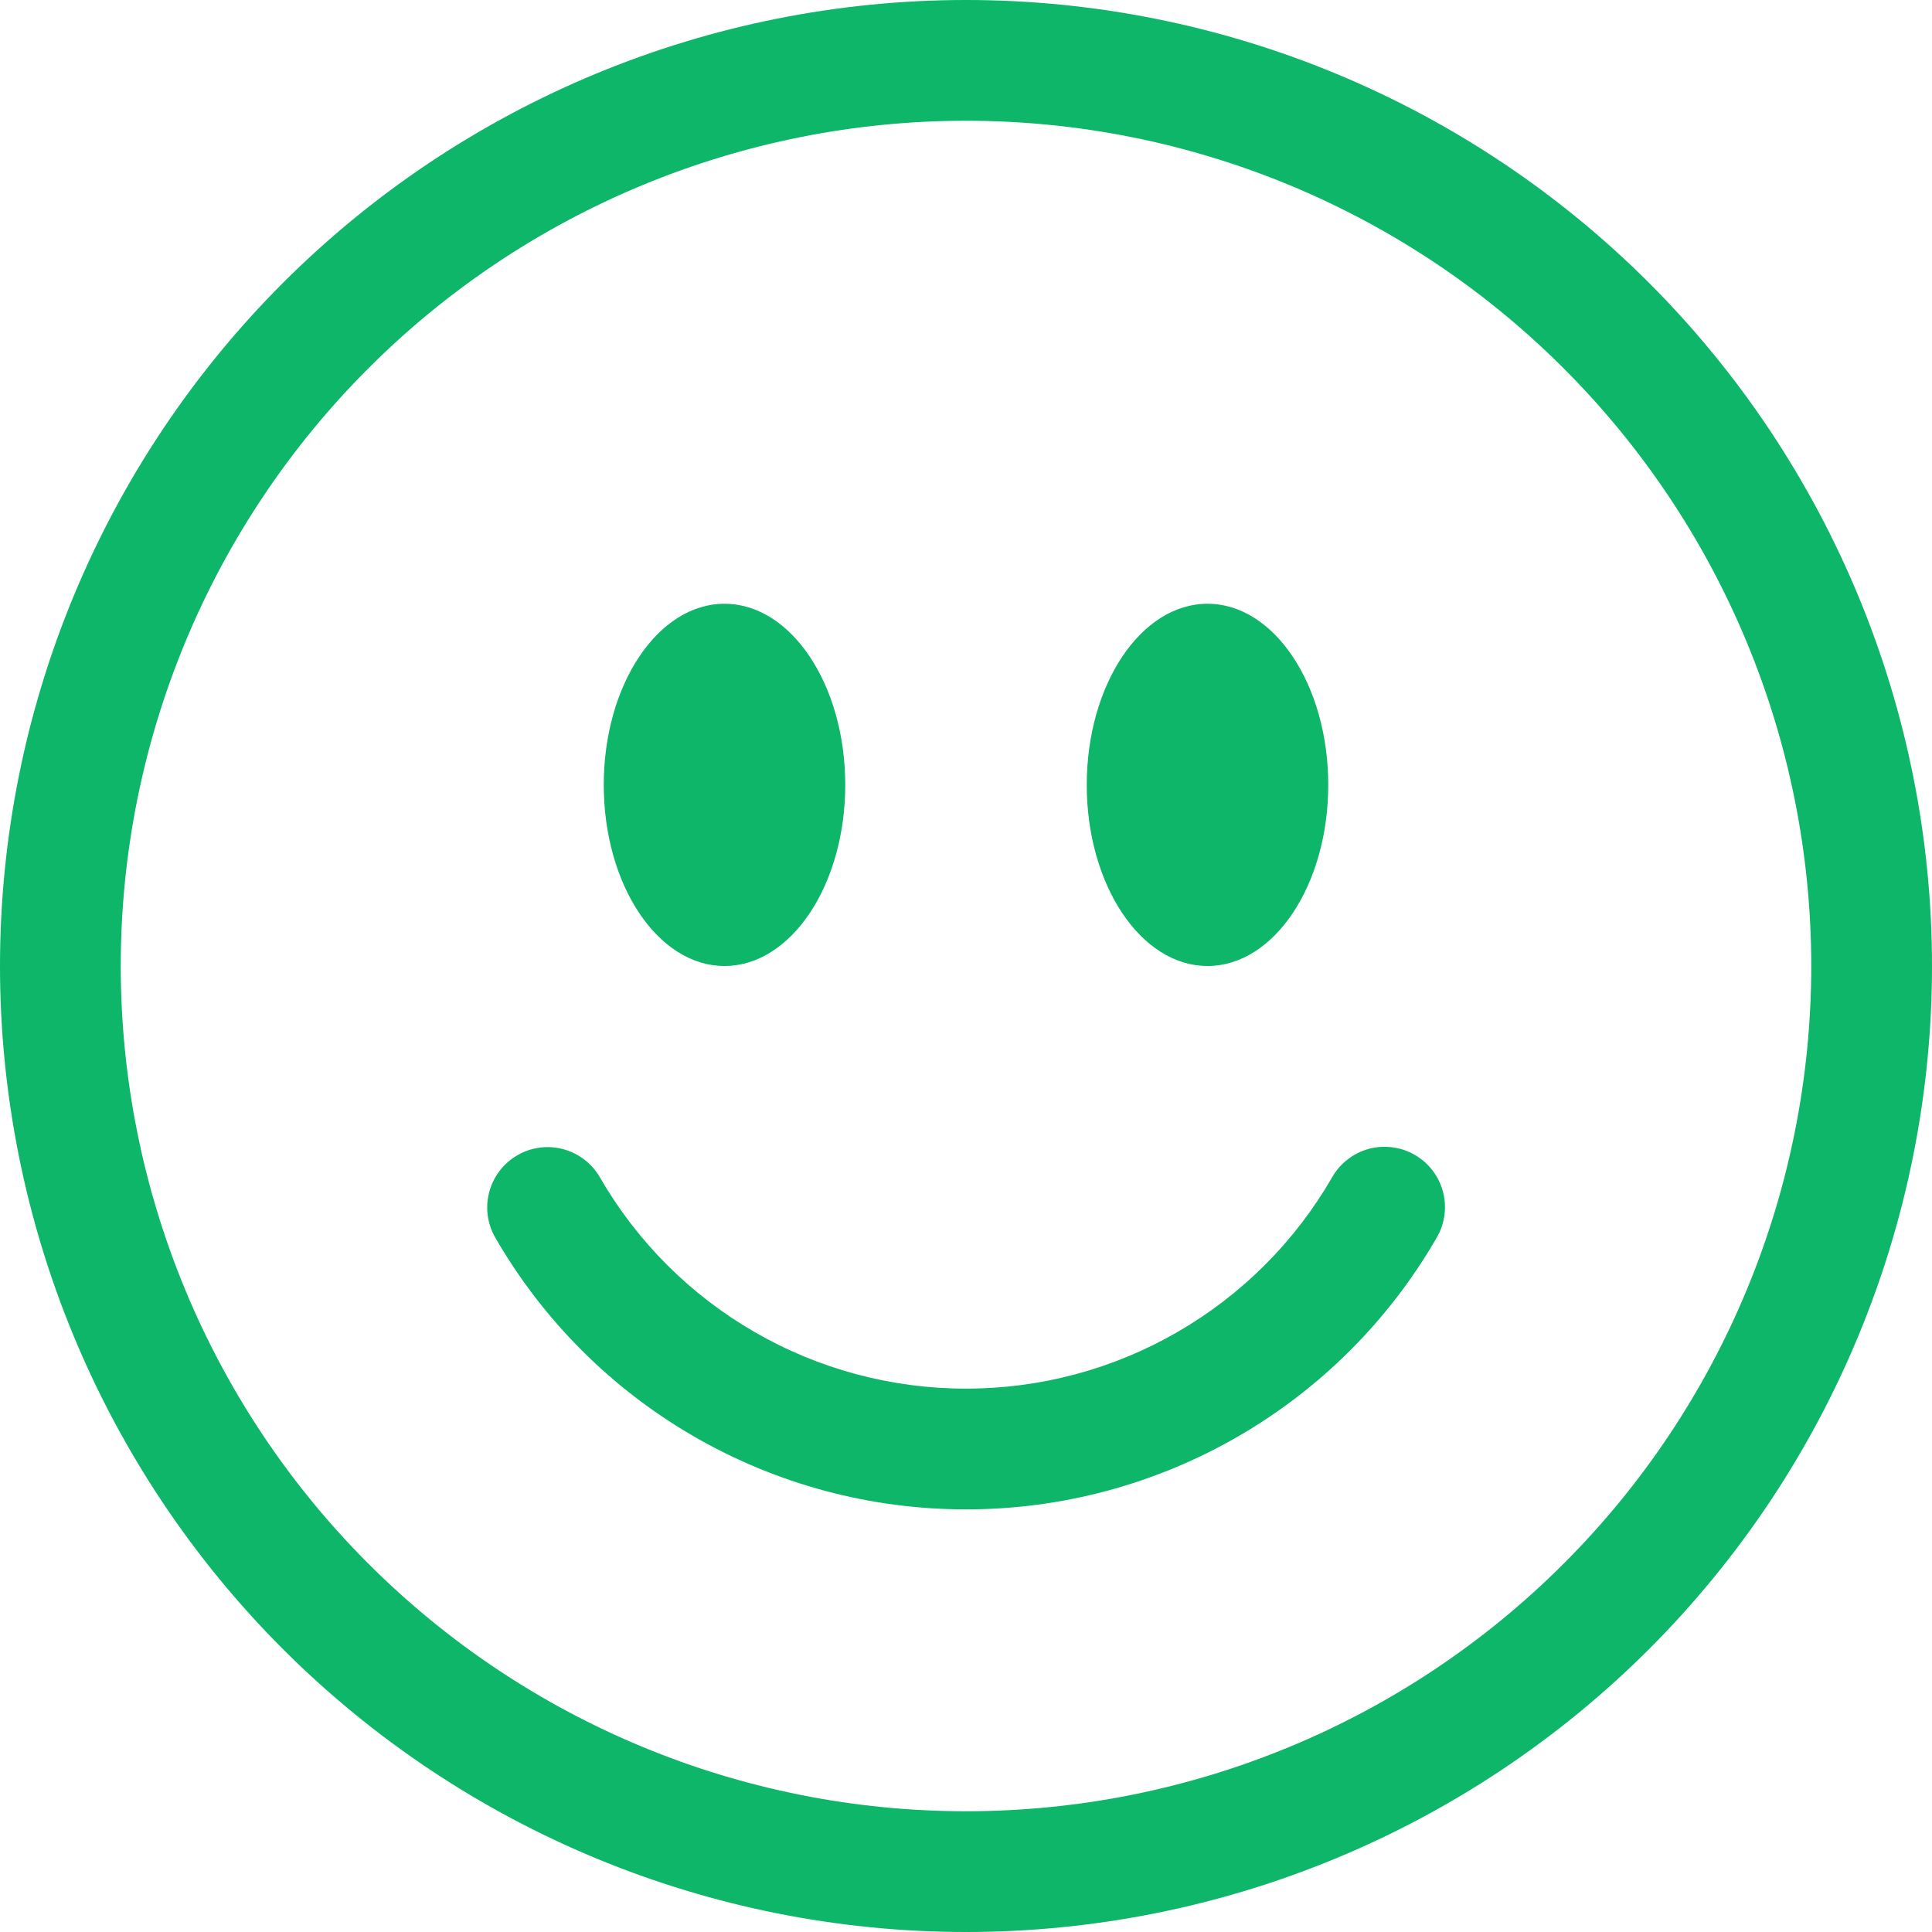 <svg width="32" height="32" viewBox="0 0 32 32" fill="none" xmlns="http://www.w3.org/2000/svg">
<path d="M16 30C12.287 30 8.726 28.525 6.101 25.899C3.475 23.274 2 19.713 2 16C2 12.287 3.475 8.726 6.101 6.101C8.726 3.475 12.287 2 16 2C19.713 2 23.274 3.475 25.899 6.101C28.525 8.726 30 12.287 30 16C30 19.713 28.525 23.274 25.899 25.899C23.274 28.525 19.713 30 16 30ZM16 32C20.244 32 24.313 30.314 27.314 27.314C30.314 24.313 32 20.244 32 16C32 11.757 30.314 7.687 27.314 4.686C24.313 1.686 20.244 0 16 0C11.757 0 7.687 1.686 4.686 4.686C1.686 7.687 0 11.757 0 16C0 20.244 1.686 24.313 4.686 27.314C7.687 30.314 11.757 32 16 32Z" fill="#0DB668"/>
<path d="M8.57 19.134C8.8 19.001 9.073 18.965 9.329 19.034C9.585 19.103 9.803 19.27 9.936 19.5C10.55 20.565 11.434 21.449 12.499 22.063C13.563 22.678 14.771 23.001 16 23C17.229 23.001 18.437 22.678 19.501 22.063C20.566 21.449 21.45 20.565 22.064 19.5C22.129 19.385 22.216 19.285 22.321 19.204C22.425 19.123 22.544 19.064 22.671 19.029C22.799 18.995 22.931 18.986 23.062 19.003C23.193 19.02 23.319 19.062 23.433 19.128C23.547 19.194 23.648 19.282 23.728 19.387C23.808 19.492 23.866 19.611 23.9 19.739C23.934 19.866 23.942 19.999 23.924 20.13C23.906 20.26 23.863 20.386 23.796 20.5C23.006 21.869 21.87 23.005 20.501 23.795C19.133 24.585 17.58 25.001 16 25C14.42 25.001 12.867 24.585 11.499 23.795C10.13 23.005 8.994 21.869 8.204 20.5C8.071 20.27 8.035 19.997 8.104 19.741C8.173 19.485 8.34 19.267 8.57 19.134ZM14 13C14 14.656 13.104 16 12 16C10.896 16 10 14.656 10 13C10 11.344 10.896 10 12 10C13.104 10 14 11.344 14 13ZM22 13C22 14.656 21.104 16 20 16C18.896 16 18 14.656 18 13C18 11.344 18.896 10 20 10C21.104 10 22 11.344 22 13Z" fill="#0DB668"/>
</svg>
